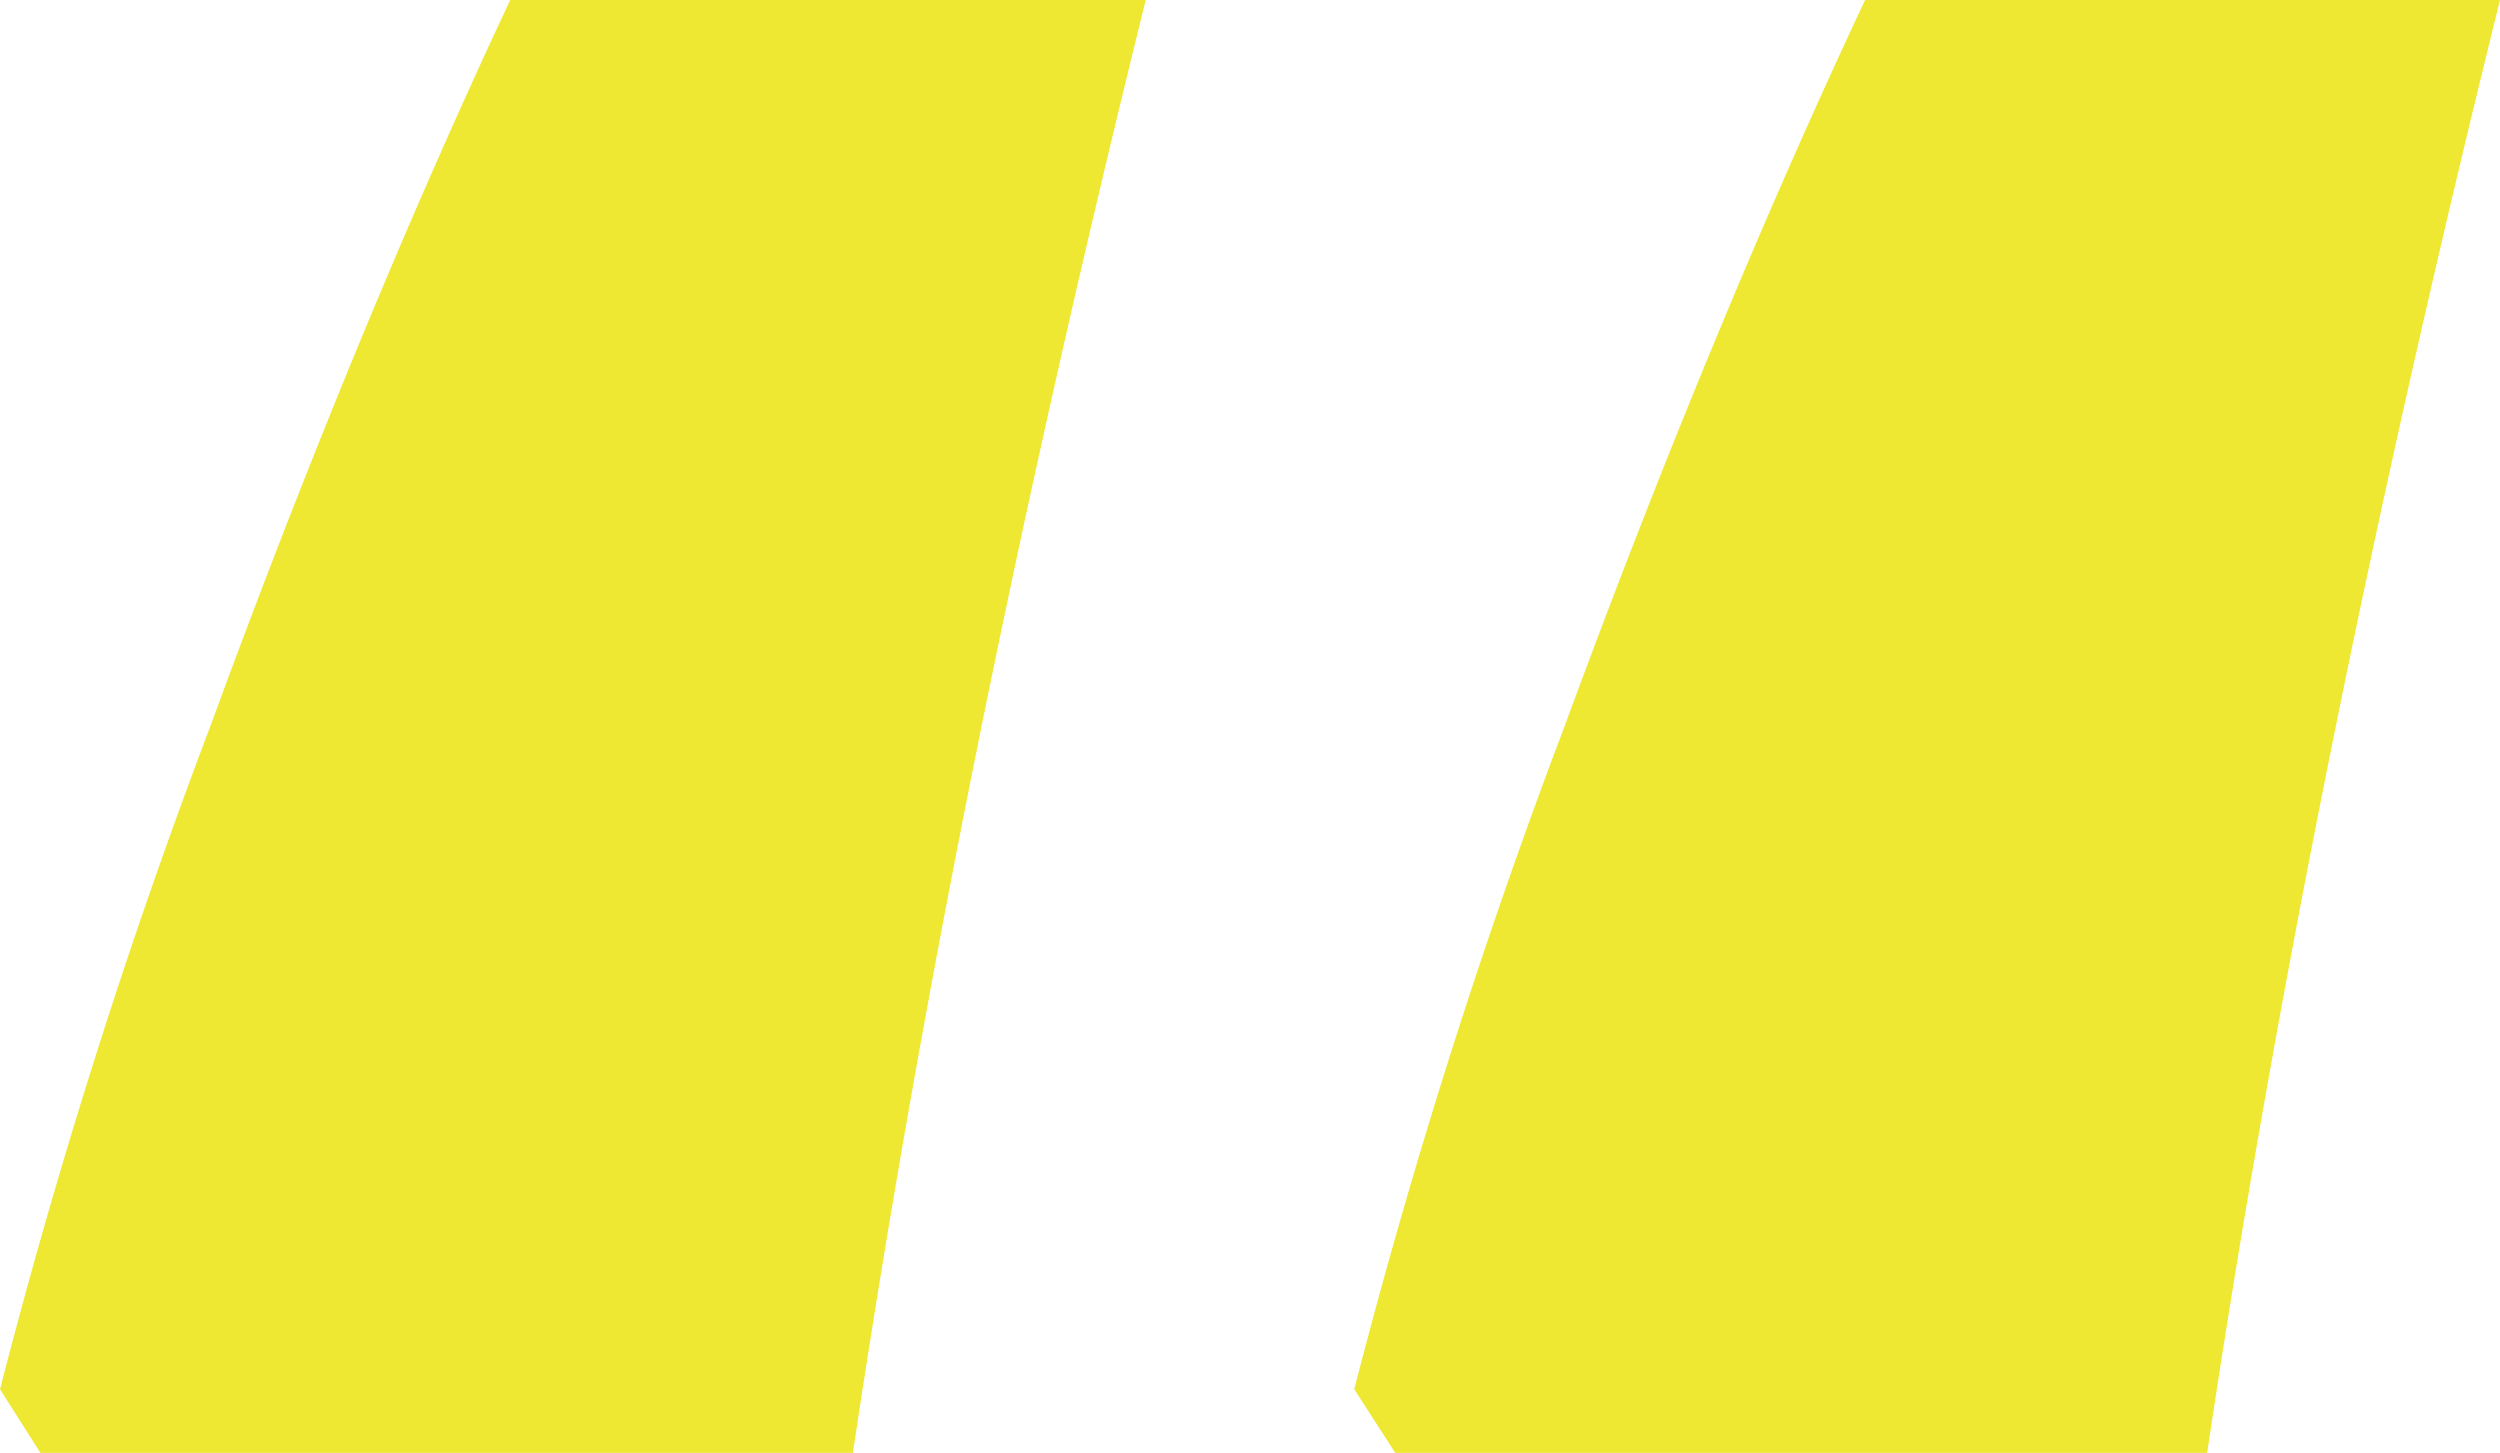 <svg xmlns="http://www.w3.org/2000/svg" viewBox="0 0 42.09 24.46"><defs><style>.cls-1{fill:#eee833;}</style></defs><title>comillas1</title><g id="Layer_2" data-name="Layer 2"><g id="Home"><path class="cls-1" d="M0,23.39A105.7,105.7,0,0,1,3.54,12.23Q6,5.52,8.59,0H19.29q-3.22,13-4.93,24.46H.68Zm22.8,0a105.7,105.7,0,0,1,3.54-11.16Q28.81,5.52,31.4,0H42.09q-3.22,13-4.93,24.46H23.49Z"/></g></g></svg>